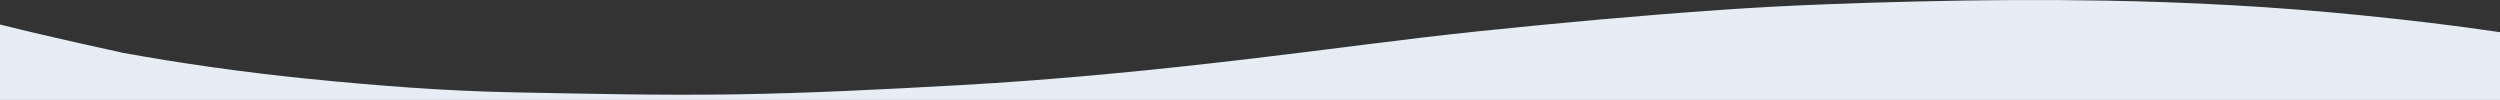 <?xml version="1.0" encoding="UTF-8"?>
<svg width="100%" height="100%" viewBox="0 0 1476 59" version="1.1" xmlns="http://www.w3.org/2000/svg" xmlns:xlink="http://www.w3.org/1999/xlink">
    <rect x="0" y="0" width="1476" height="59" fill="#333333" stroke="none"/>
    <!-- Generator: Sketch 58 (84663) - https://sketch.com -->
    <title>wave-general-top</title>
    <desc>Created with Sketch.</desc>
    <g id="Page-1" stroke="none" stroke-width="1" fill="none" fill-rule="evenodd">
        <g id="wave-general-top" fill="#E6EDF5">
            <path d="M1476,19 C1448.66,14.94 1420.93,11.7 1393,8.91 C1343.56,4 1293.76,1.26 1243.74,0.38 C1207.2,-0.27 1170.54,-0.06 1134.01,0.82 C1094.69,1.76 1055.31,3.08 1016.22,5.82 C968.06,9.16 920.05,13.55 872.29,18.53 C827.82,23.17 783.84,29.35 739.55,34.53 C682.06,41.36 624.2,47.1 565.85,50.32 C522.19,52.74 478.42,55 434.62,55.7 C390.82,56.4 346.89,55.37 303.05,54.51 C262.13,53.71 221.57,50.51 181.25,46.45 C144.05,42.683 107.453,37.533 71.46,31 L71.13,30.84 C71.13,30.84 30.05,22.06 0,14.46 L0,132 L1476,132 L1476,19 Z" id="Path"></path>
        </g>
    </g>
</svg>
